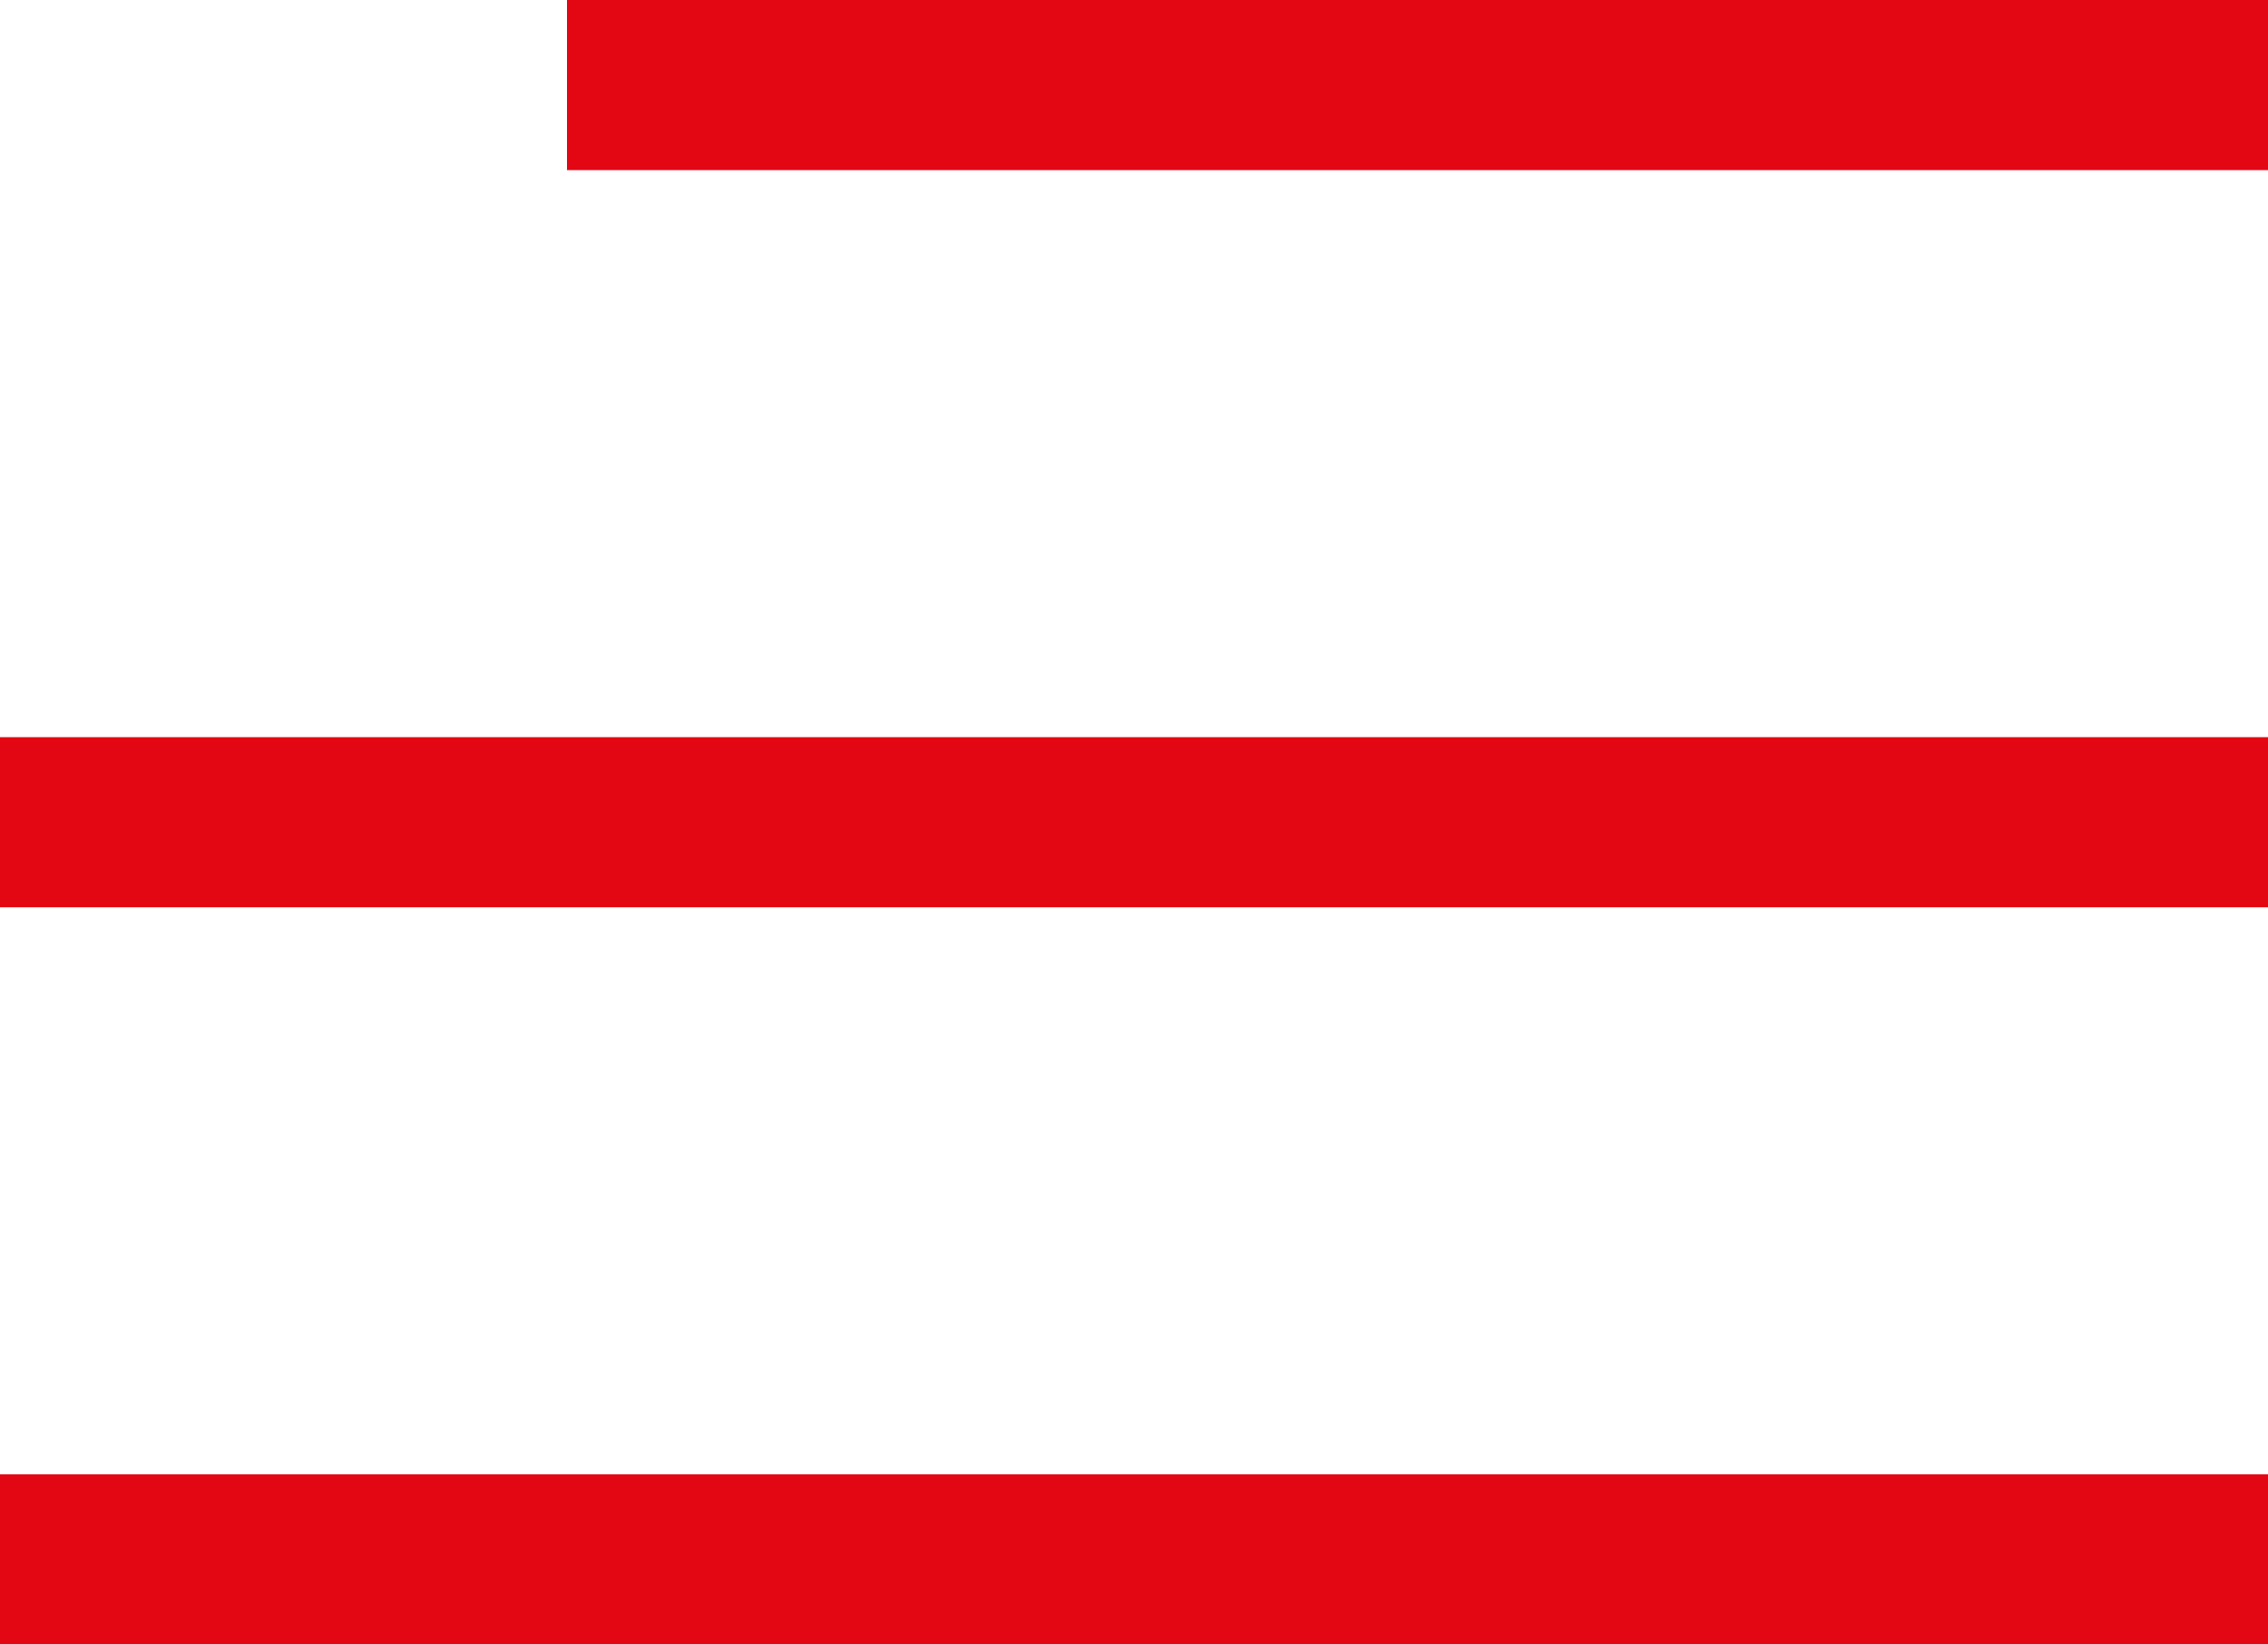 <svg width="40" height="29" viewBox="0 0 40 29" fill="none" xmlns="http://www.w3.org/2000/svg">
<path d="M10 0H40V3H10V0Z" fill="#E30613"/>
<path d="M0 13H40V16H0V13Z" fill="#E30613"/>
<path d="M40 26H0V29H40V26Z" fill="#E30613"/>
</svg>
